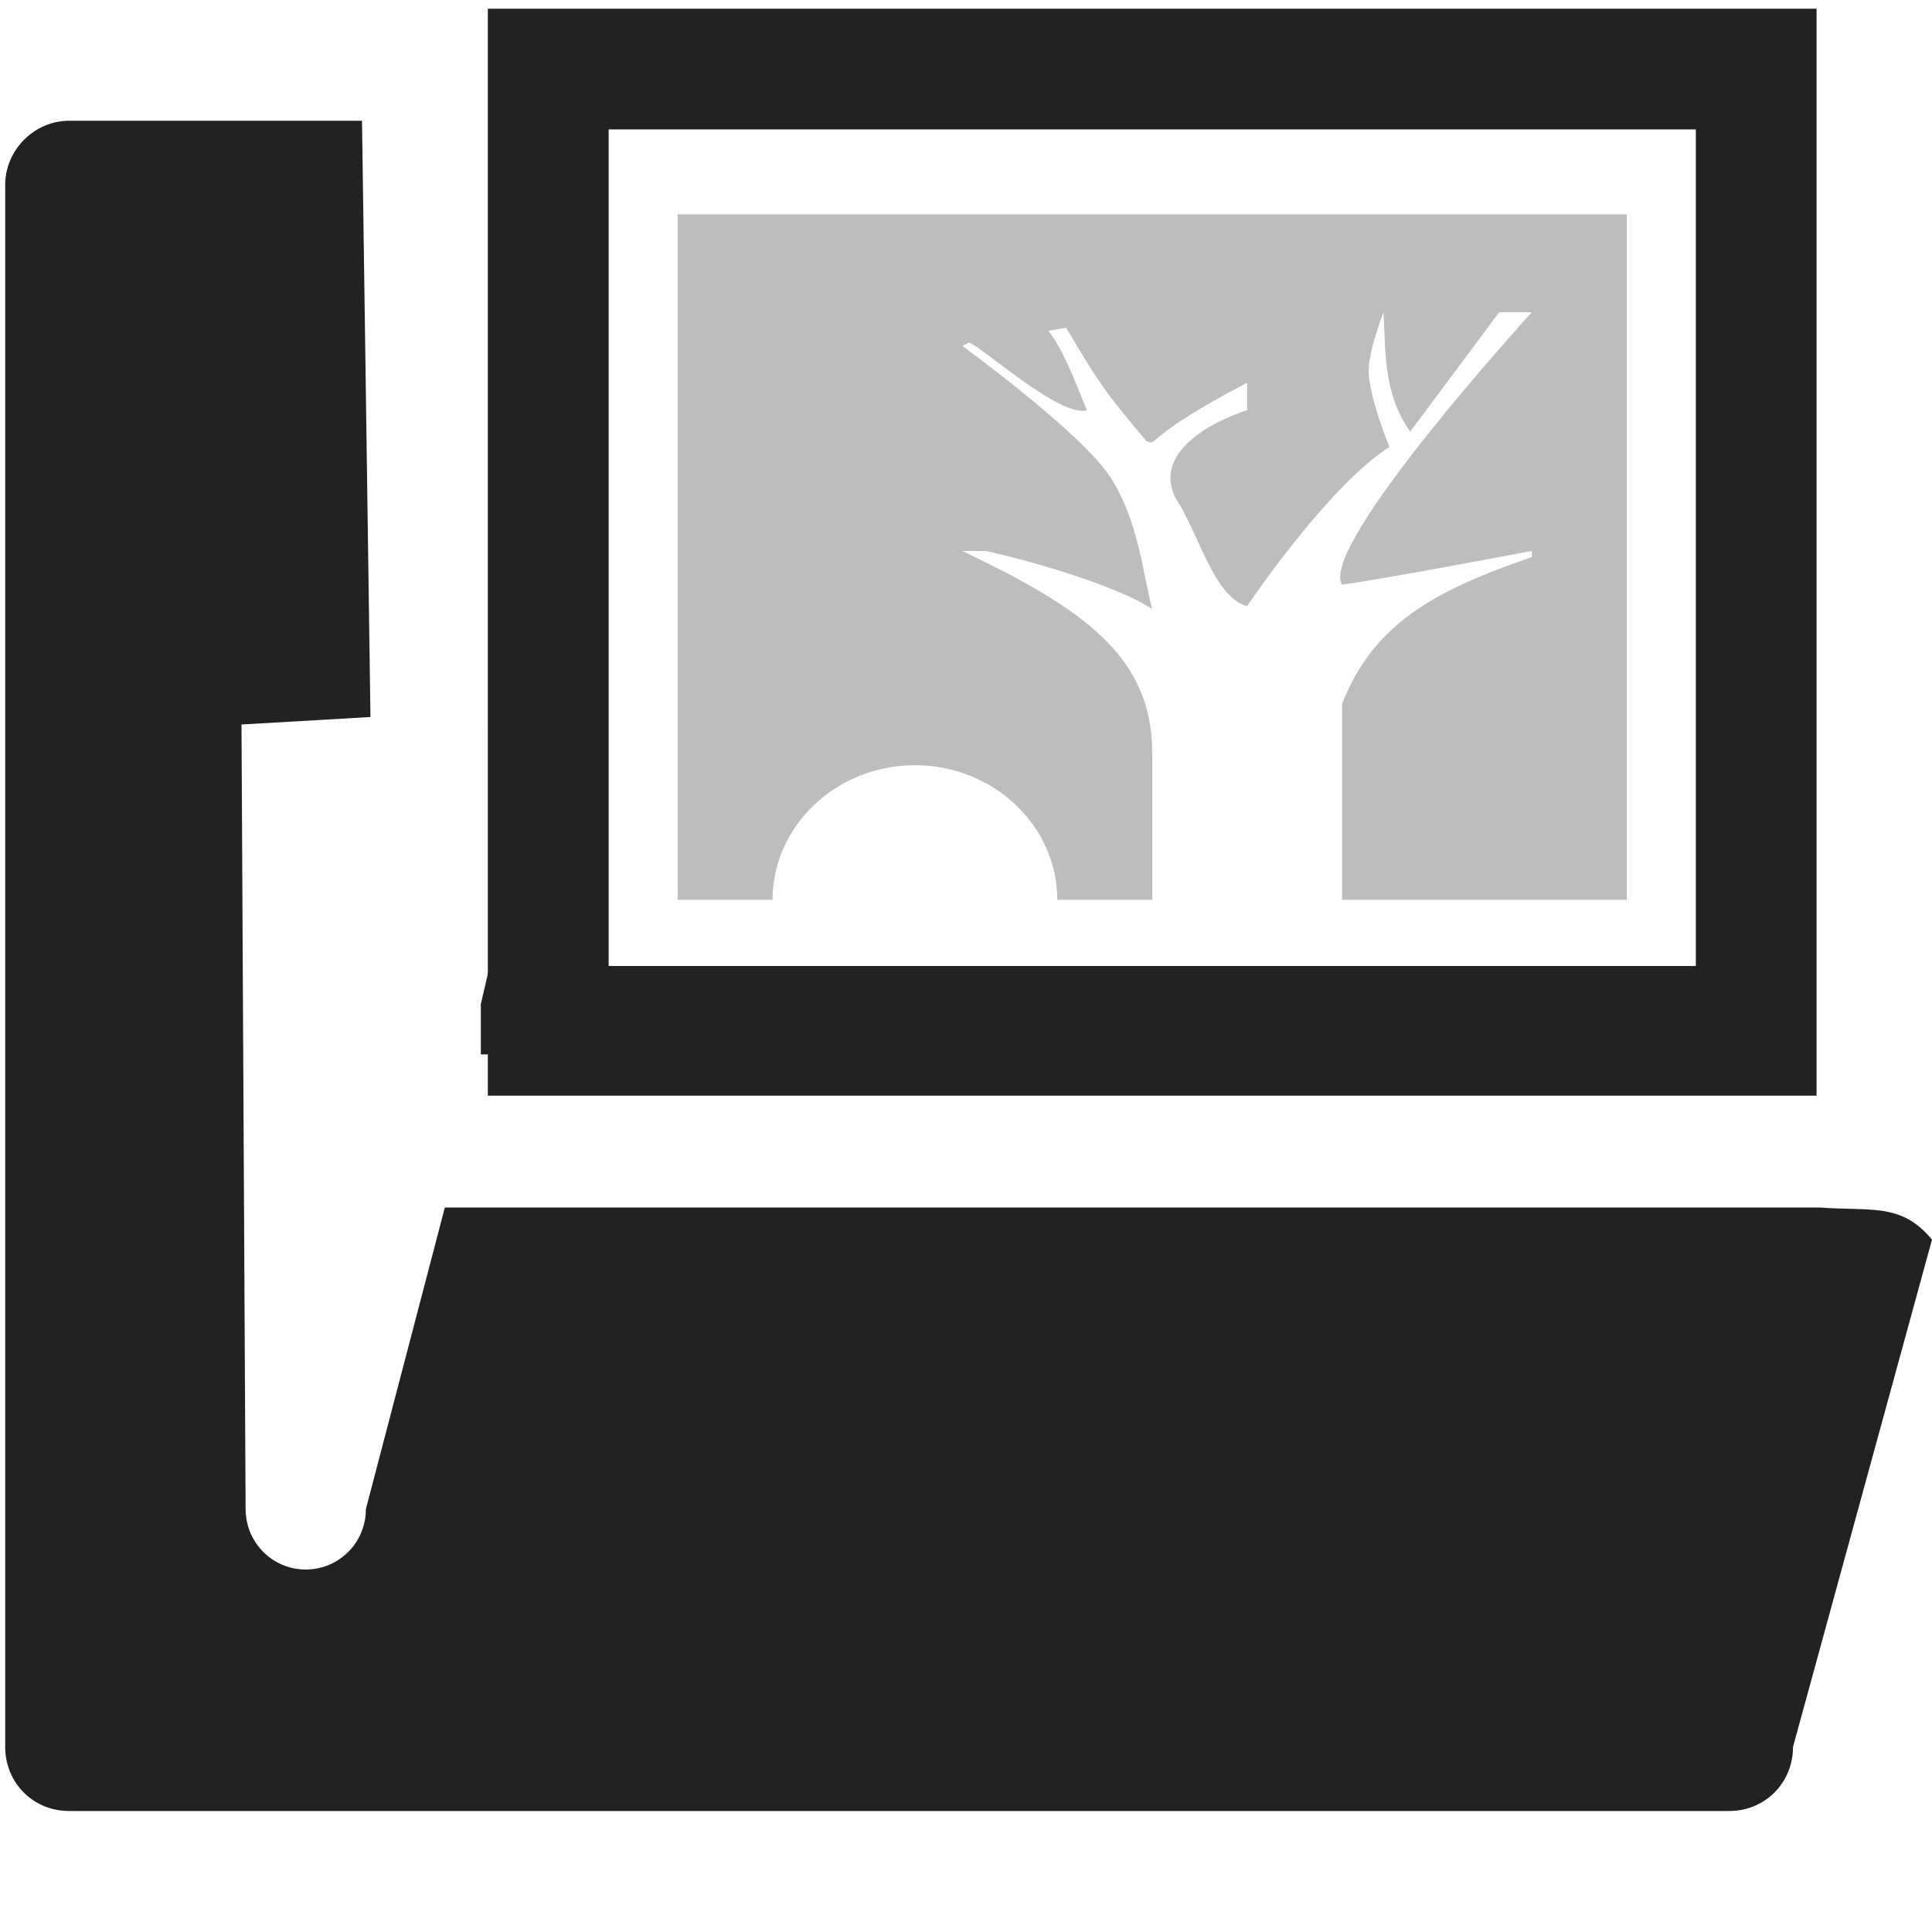 <?xml version="1.0" encoding="UTF-8" standalone="no"?>
<svg
   xmlns:dc="http://purl.org/dc/elements/1.1/"
   xmlns:cc="http://creativecommons.org/ns#"
   xmlns:rdf="http://www.w3.org/1999/02/22-rdf-syntax-ns#"
   xmlns:svg="http://www.w3.org/2000/svg"
   xmlns="http://www.w3.org/2000/svg"
   xmlns:sodipodi="http://sodipodi.sourceforge.net/DTD/sodipodi-0.dtd"
   xmlns:inkscape="http://www.inkscape.org/namespaces/inkscape"
   width="16"
   height="16"
   viewBox="0 0 16 16"
   id="svg30571"
   version="1.1"
   inkscape:version="0.92pre1 unknown"
   sodipodi:docname="gimp-image-open.svg">
  <defs
     id="defs30573" />
  <sodipodi:namedview
     id="base"
     pagecolor="#000000"
     bordercolor="#a6a6a6"
     borderopacity="1"
     inkscape:pageopacity="0"
     inkscape:pageshadow="2"
     inkscape:zoom="16"
     inkscape:cx="-5.5003323"
     inkscape:cy="18.300586"
     inkscape:document-units="px"
     inkscape:current-layer="layer1"
     showgrid="true"
     units="px"
     inkscape:snap-page="true"
     inkscape:snap-bbox="true"
     inkscape:bbox-paths="true"
     inkscape:bbox-nodes="true"
     inkscape:snap-bbox-edge-midpoints="true"
     inkscape:snap-bbox-midpoints="true"
     inkscape:object-paths="true"
     inkscape:snap-intersection-paths="true"
     inkscape:object-nodes="true"
     inkscape:snap-smooth-nodes="true"
     inkscape:snap-midpoints="true"
     inkscape:snap-object-midpoints="true"
     inkscape:snap-center="true"
     inkscape:snap-text-baseline="true"
     showborder="false"
     inkscape:window-width="1920"
     inkscape:window-height="1016"
     inkscape:window-x="0"
     inkscape:window-y="27"
     inkscape:window-maximized="1"
     inkscape:snap-global="false">
    <inkscape:grid
       type="xygrid"
       id="grid4240" />
  </sodipodi:namedview>
  <g
     inkscape:label="Layer 1"
     inkscape:groupmode="layer"
     id="layer1"
     transform="translate(0,-1036.362)">
    <g
       id="g4256">
      <g
         transform="translate(-285.002,-95)"
         id="document-open">
        <g
           transform="translate(24.002,734.362)"
           id="g14298"
           inkscape:label="folder-open">
          <path
             sodipodi:nodetypes="ssssscccccscccccscccccc"
             id="path12212"
             transform="translate(261,397)"
             d="m 0.572,1 c -0.288,0 -0.529,0.242 -0.529,0.531 v 12.936 c 0,0.298 0.232,0.531 0.529,0.531 H 14.32 c 0.297,0 0.529,-0.233 0.529,-0.531 L 16,10.266 C 15.745,9.958 15.497,10.032 15.068,10 11.273,10 7.479,10 3.684,10 l -0.654,2.498 c 0,0.277 -0.222,0.5 -0.498,0.5 -0.276,0 -0.497,-0.223 -0.498,-0.5 L 2,6 3.068,5.938 2.998,1 H 1.07 Z M 4.055,8 3.982,8.316 V 8.732 H 14.215 V 8 Z"
             style="color:#ffffff;fill:#222222;fill-opacity:1"
             inkscape:connector-curvature="0" />
        </g>
      </g>
      <g
         id="g3942"
         style="display:inline"
         transform="matrix(0.786,0,0,0.811,-107.572,728.335)">
        <path
           style="fill:#222222;fill-opacity:1;stroke:none"
           d="m 142,379.9 2e-4,11.1 h 14 v -11.1 z m 1.273,1.233 h 11.455 v 8.633 h -11.455 z"
           id="rect5882"
           inkscape:connector-curvature="0"
           sodipodi:nodetypes="cccccccccc" />
        <path
           transform="translate(241,217)"
           style="opacity:0.3;fill:#222222;fill-opacity:1;stroke:none"
           d="m -97,165 v 7 h 1 c 0,-0.755 0.672,-1.375 1.5,-1.375 0.828,0 1.5,0.62 1.5,1.375 h 1 v -1.5 c 1.4e-4,-0.986 -0.727,-1.474 -2,-2.062 0,0 0.029,3.7e-4 0.25,0 0.408,0.084 1.382,0.35 1.75,0.594 -0.098,-0.356 -0.141,-0.894 -0.438,-1.344 C -92.734,167.237 -94,166.344 -94,166.344 l 0.062,-0.031 c 0.056,-0.04 0.945,0.765 1.25,0.688 -0.135,-0.325 -0.259,-0.635 -0.406,-0.812 l 0.188,-0.031 c 0.356,0.591 0.467,0.723 0.844,1.156 0.125,0.057 -0.031,-0.042 1.062,-0.594 V 167 c 0,0 -1.062,0.31 -0.75,0.906 0.222,0.306 0.398,1.01 0.75,1.094 0,0 0.85,-1.225 1.5,-1.625 0,0 -0.219,-0.509 -0.219,-0.781 3.7e-4,-0.209 0.156,-0.594 0.156,-0.594 0.023,0.396 -0.003,0.831 0.281,1.219 L -88.344,166 H -88 c 0,0 -2.251,2.389 -2,2.781 0.395,-0.048 2,-0.344 2,-0.344 V 168.5 c -1.047,0.349 -1.671,0.689 -2,1.5 v 2 h 3 v -7 z"
           id="rect10683"
           inkscape:connector-curvature="0" />
      </g>
    </g>
  </g>
</svg>
